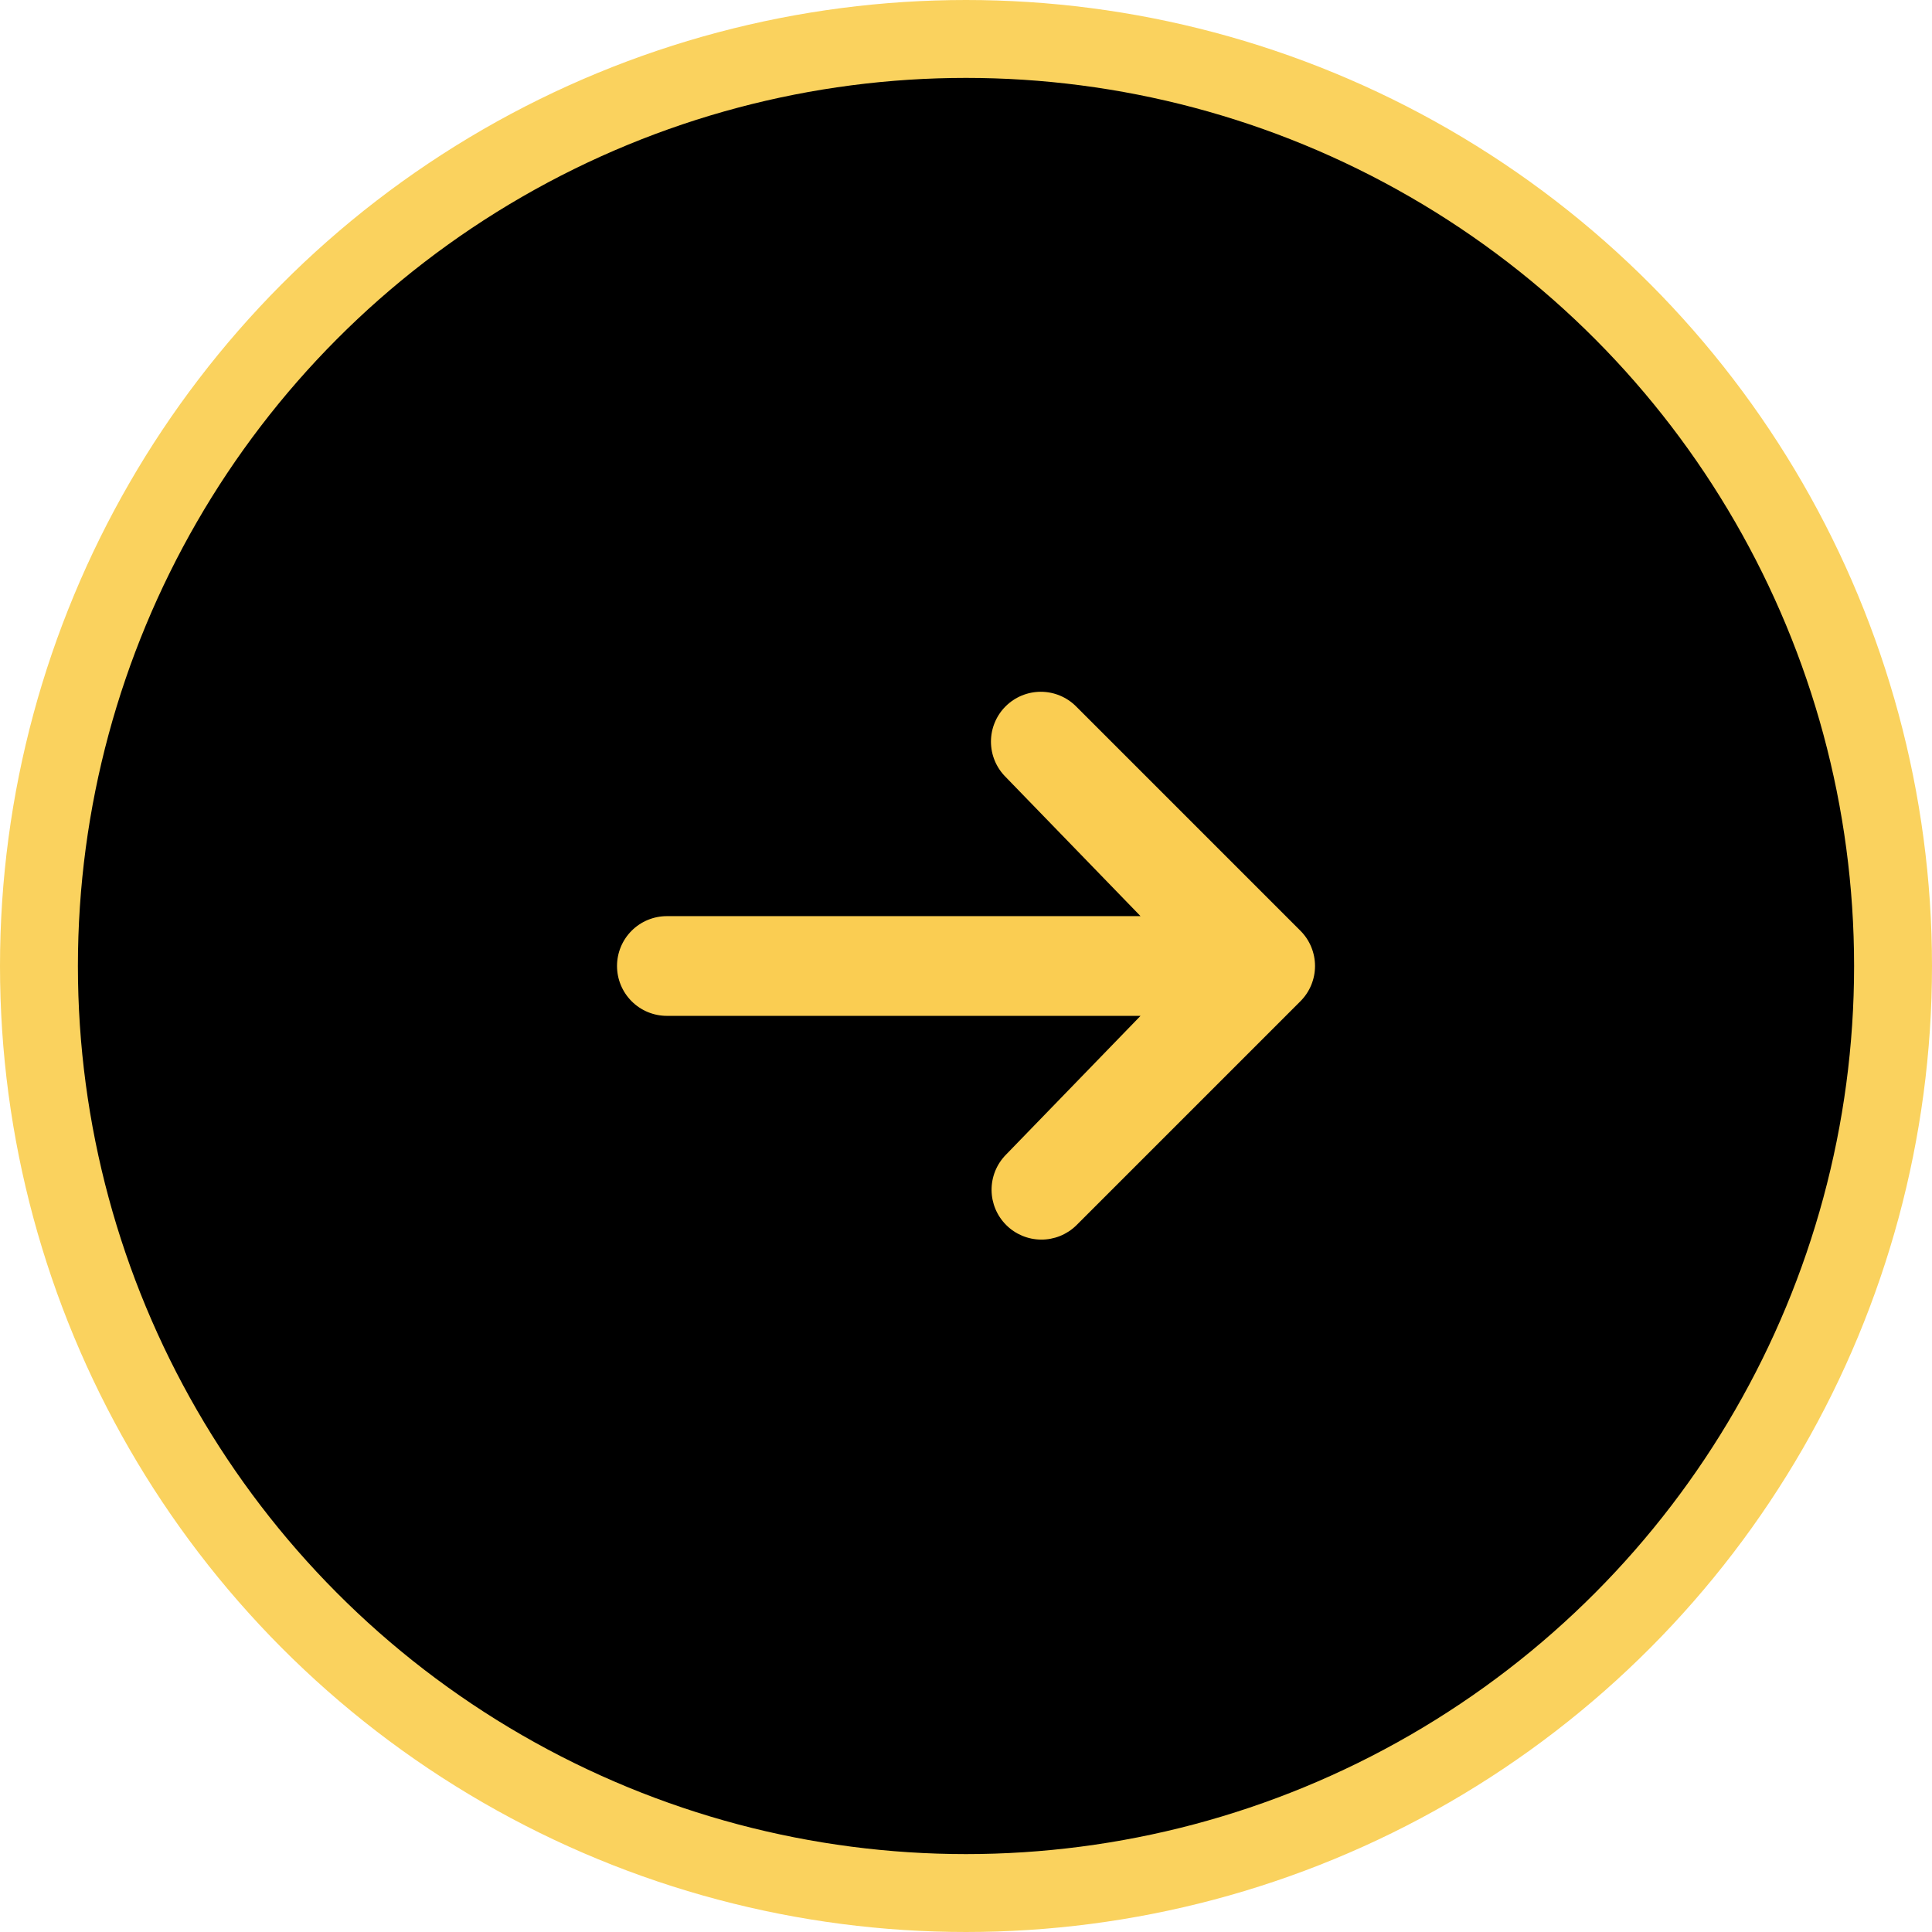 <svg width="124" height="124" viewBox="0 0 124 124" fill="none" xmlns="http://www.w3.org/2000/svg">
<circle cx="62" cy="62" r="59.5" fill="black" stroke="#FAD25E" stroke-width="5"/>
<path d="M64.539 45.337C65.139 44.737 65.953 44.4 66.802 44.4C67.65 44.4 68.464 44.737 69.064 45.337L83.464 59.737C84.064 60.337 84.401 61.151 84.401 62C84.401 62.848 84.064 63.662 83.464 64.262L69.064 78.662C68.46 79.245 67.652 79.568 66.813 79.56C65.974 79.553 65.171 79.216 64.578 78.623C63.985 78.03 63.648 77.227 63.641 76.388C63.634 75.549 63.956 74.741 64.539 74.137L73.202 65.2H42.802C41.953 65.2 41.139 64.863 40.539 64.262C39.939 63.662 39.602 62.848 39.602 62C39.602 61.151 39.939 60.337 40.539 59.737C41.139 59.137 41.953 58.8 42.802 58.8H73.202L64.539 49.862C63.939 49.262 63.602 48.448 63.602 47.6C63.602 46.751 63.939 45.937 64.539 45.337Z" fill="#FACD52"/>
</svg>
